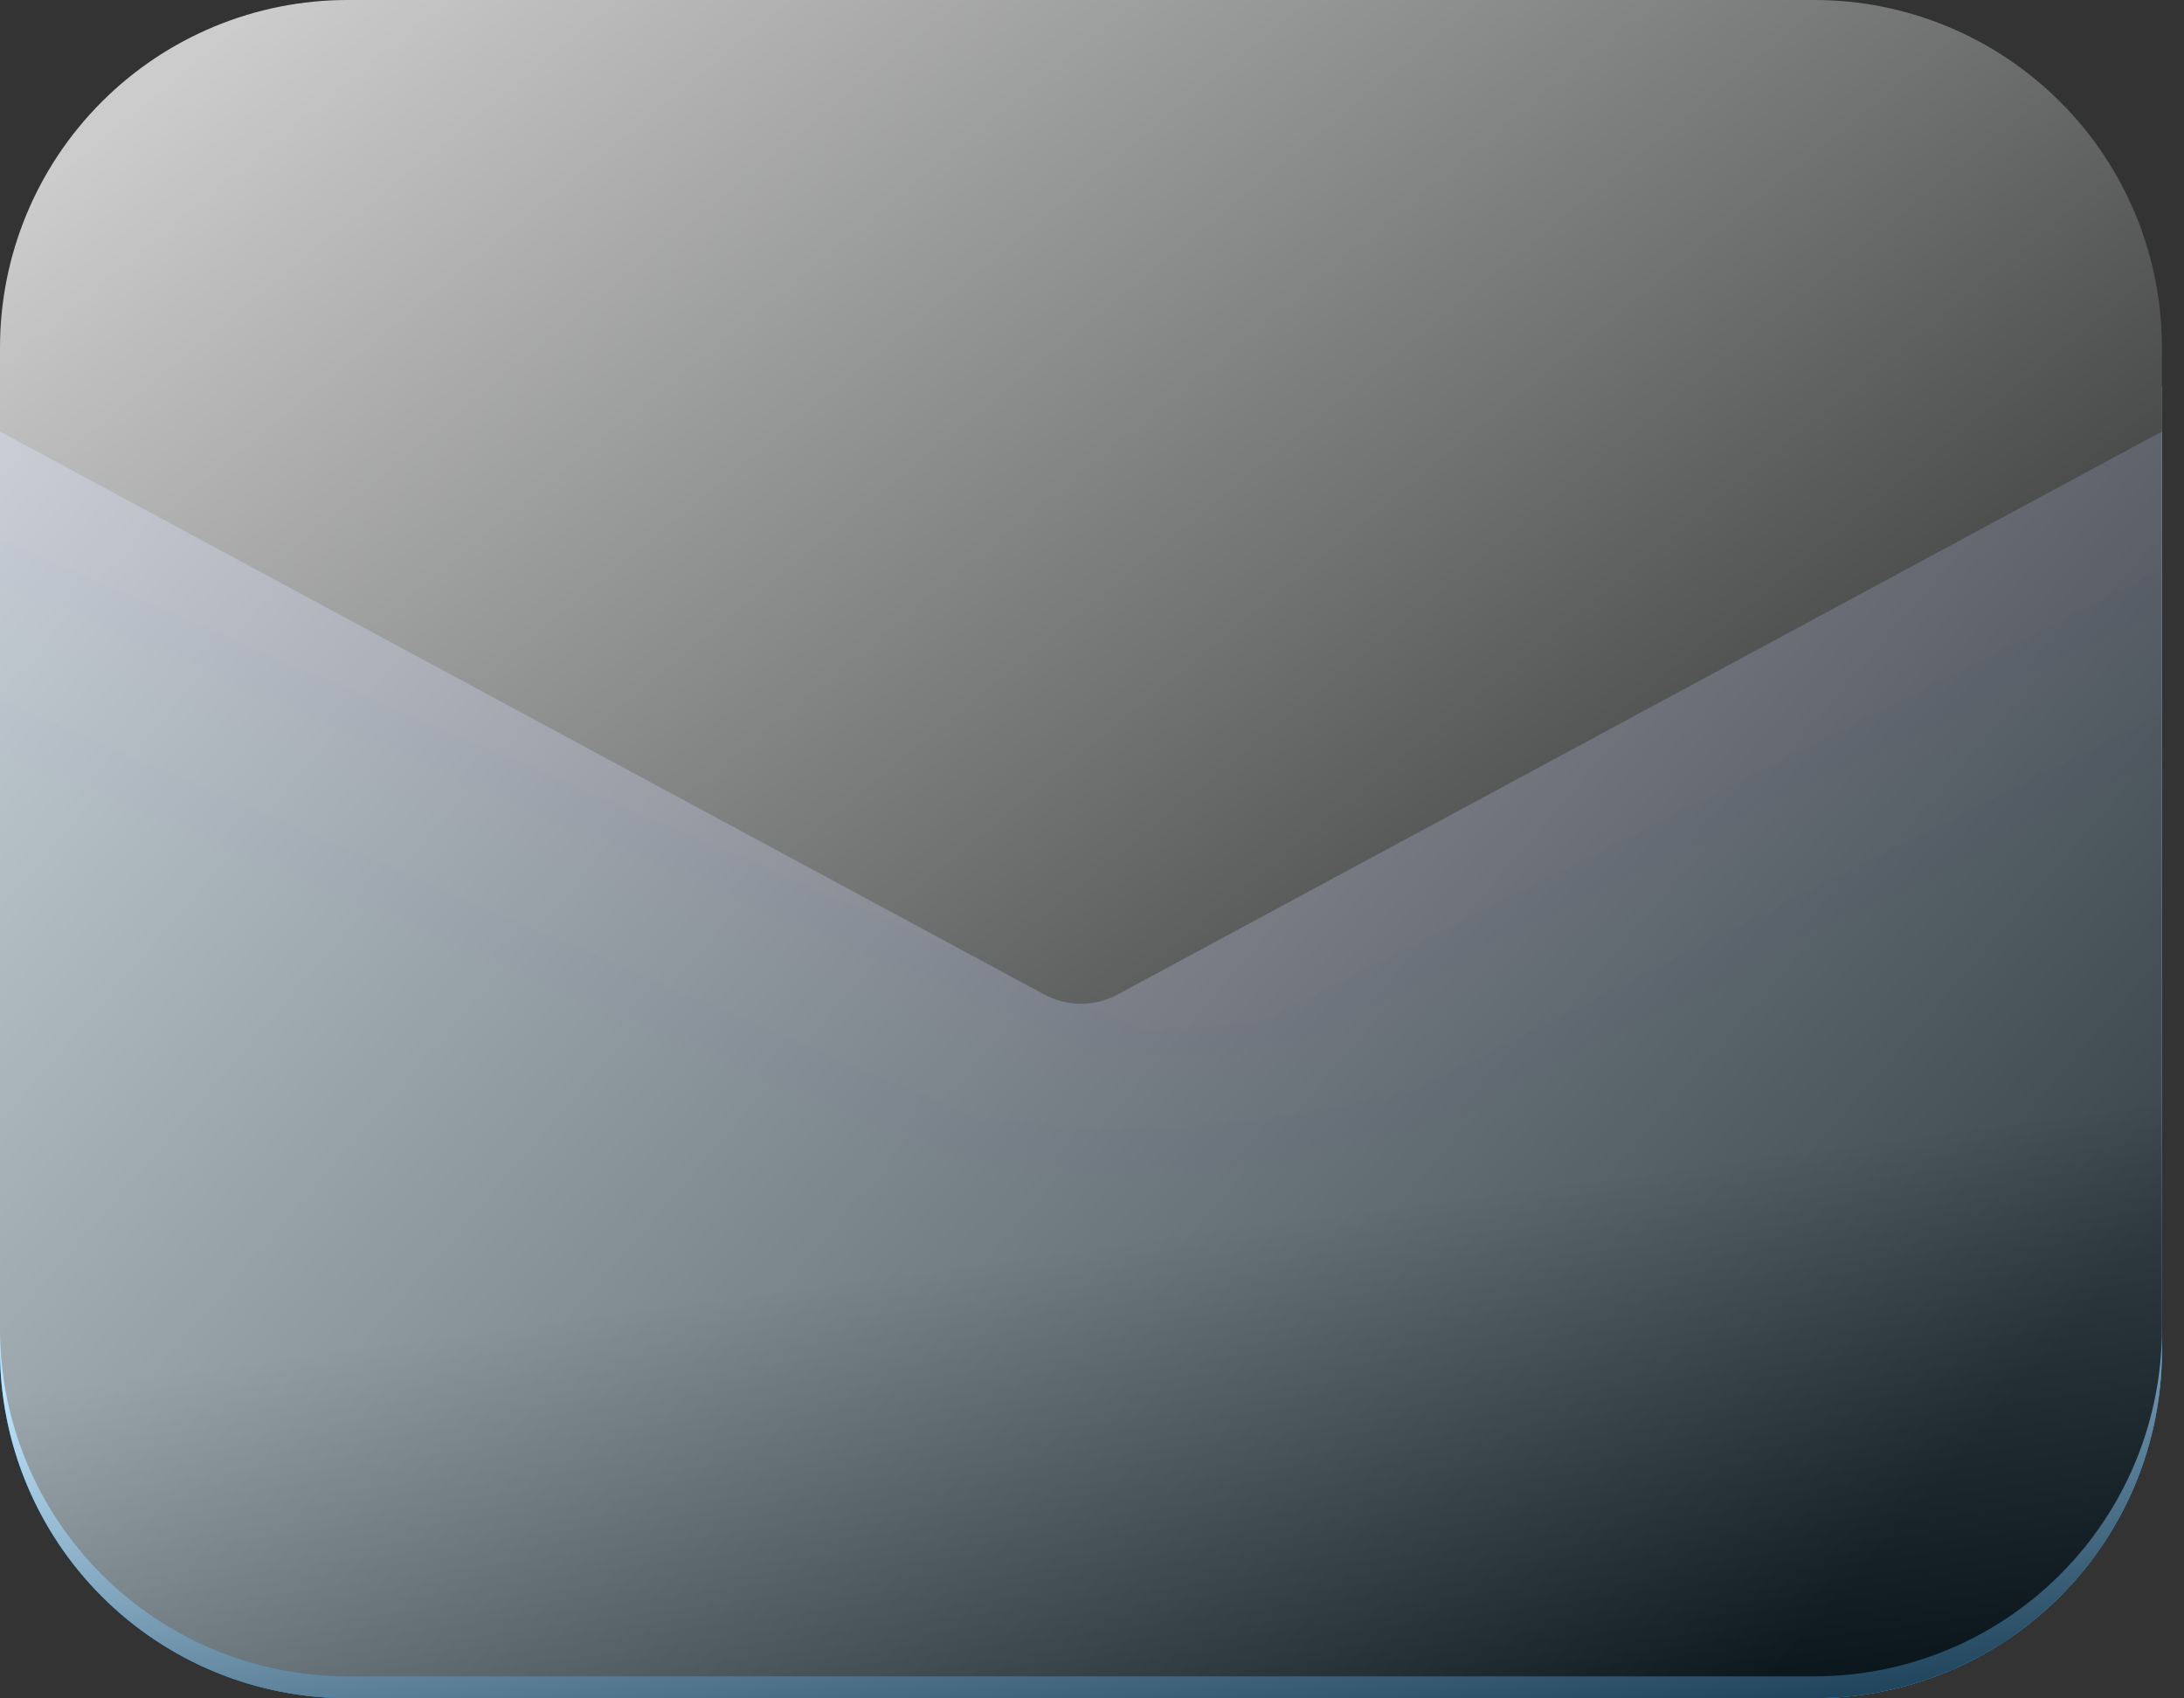 <svg width="18" height="14" viewBox="0 0 18 14" fill="none" xmlns="http://www.w3.org/2000/svg">
<rect x="0" y="0" width="18" height="14" fill="#333333" stroke="none"/>
<path d="M0 3.18V11.134C0 11.894 0.302 12.622 0.839 13.159C1.376 13.696 2.104 13.998 2.864 13.998H14.954C15.714 13.998 16.442 13.696 16.979 13.159C17.517 12.622 17.818 11.894 17.818 11.134V3.18L9.211 7.82C9.118 7.87 9.014 7.896 8.909 7.896C8.804 7.896 8.7 7.87 8.607 7.82L0 3.18Z" fill="#367AF2"/>
<path d="M0 3.18V11.134C0 11.894 0.302 12.622 0.839 13.159C1.376 13.696 2.104 13.998 2.864 13.998H14.954C15.714 13.998 16.442 13.696 16.979 13.159C17.517 12.622 17.818 11.894 17.818 11.134V3.18L9.211 7.82C9.118 7.87 9.014 7.896 8.909 7.896C8.804 7.896 8.7 7.87 8.607 7.82L0 3.18Z" fill="url(#paint0_linear_1593_4552)"/>
<path d="M0 3.18V11.134C0 11.894 0.302 12.622 0.839 13.159C1.376 13.696 2.104 13.998 2.864 13.998H14.954C15.714 13.998 16.442 13.696 16.979 13.159C17.517 12.622 17.818 11.894 17.818 11.134V3.18L9.211 7.82C9.118 7.87 9.014 7.896 8.909 7.896C8.804 7.896 8.7 7.87 8.607 7.82L0 3.18Z" fill="url(#paint1_linear_1593_4552)"/>
<path d="M0 3.18V11.134C0 11.894 0.302 12.622 0.839 13.159C1.376 13.696 2.104 13.998 2.864 13.998H14.954C15.714 13.998 16.442 13.696 16.979 13.159C17.517 12.622 17.818 11.894 17.818 11.134V3.18L9.211 7.82C9.118 7.87 9.014 7.896 8.909 7.896C8.804 7.896 8.7 7.87 8.607 7.82L0 3.18Z" fill="url(#paint2_linear_1593_4552)" fill-opacity="0.75"/>
<path d="M0 3V10.954C0 11.714 0.302 12.442 0.839 12.979C1.376 13.517 2.104 13.818 2.864 13.818H14.954C15.714 13.818 16.442 13.517 16.979 12.979C17.517 12.442 17.818 11.714 17.818 10.954V3L9.211 7.64C9.118 7.69 9.014 7.716 8.909 7.716C8.804 7.716 8.7 7.69 8.607 7.64L0 3Z" fill="url(#paint3_linear_1593_4552)" fill-opacity="0.7"/>
<path d="M2.864 0C2.104 0 1.376 0.302 0.839 0.839C0.302 1.376 0 2.104 0 2.864V3.557L8.607 8.198C8.7 8.248 8.804 8.274 8.909 8.274C9.014 8.274 9.118 8.248 9.211 8.198L17.818 3.557V2.864C17.818 2.104 17.517 1.376 16.979 0.839C16.442 0.302 15.714 0 14.954 0H2.864Z" fill="url(#paint4_linear_1593_4552)"/>
<defs>
<linearGradient id="paint0_linear_1593_4552" x1="11.171" y1="5.3" x2="15.821" y2="14.553" gradientUnits="userSpaceOnUse">
<stop offset="0.199" stop-color="#0094F0" stop-opacity="0"/>
<stop offset="0.431" stop-color="#0094F0"/>
</linearGradient>
<linearGradient id="paint1_linear_1593_4552" x1="6.364" y1="4.319" x2="1.854" y2="14.843" gradientUnits="userSpaceOnUse">
<stop offset="0.191" stop-color="#0094F0" stop-opacity="0"/>
<stop offset="0.431" stop-color="#0094F0"/>
</linearGradient>
<linearGradient id="paint2_linear_1593_4552" x1="13.607" y1="9.634" x2="14.338" y2="15" gradientUnits="userSpaceOnUse">
<stop stop-color="white"/>
<stop offset="1"/>
</linearGradient>
<linearGradient id="paint3_linear_1593_4552" x1="1" y1="0.318" x2="15.5" y2="12.818" gradientUnits="userSpaceOnUse">
<stop offset="0.049" stop-color="#CCCCCC"/>
<stop offset="0.545" stop-color="#626262"/>
<stop offset="1"/>
</linearGradient>
<linearGradient id="paint4_linear_1593_4552" x1="5.293" y1="-2.561" x2="17.818" y2="12.727" gradientUnits="userSpaceOnUse">
<stop stop-color="#CCCCCC"/>
<stop offset="0.462" stop-color="#707171"/>
<stop offset="1"/>
</linearGradient>
</defs>
</svg>
